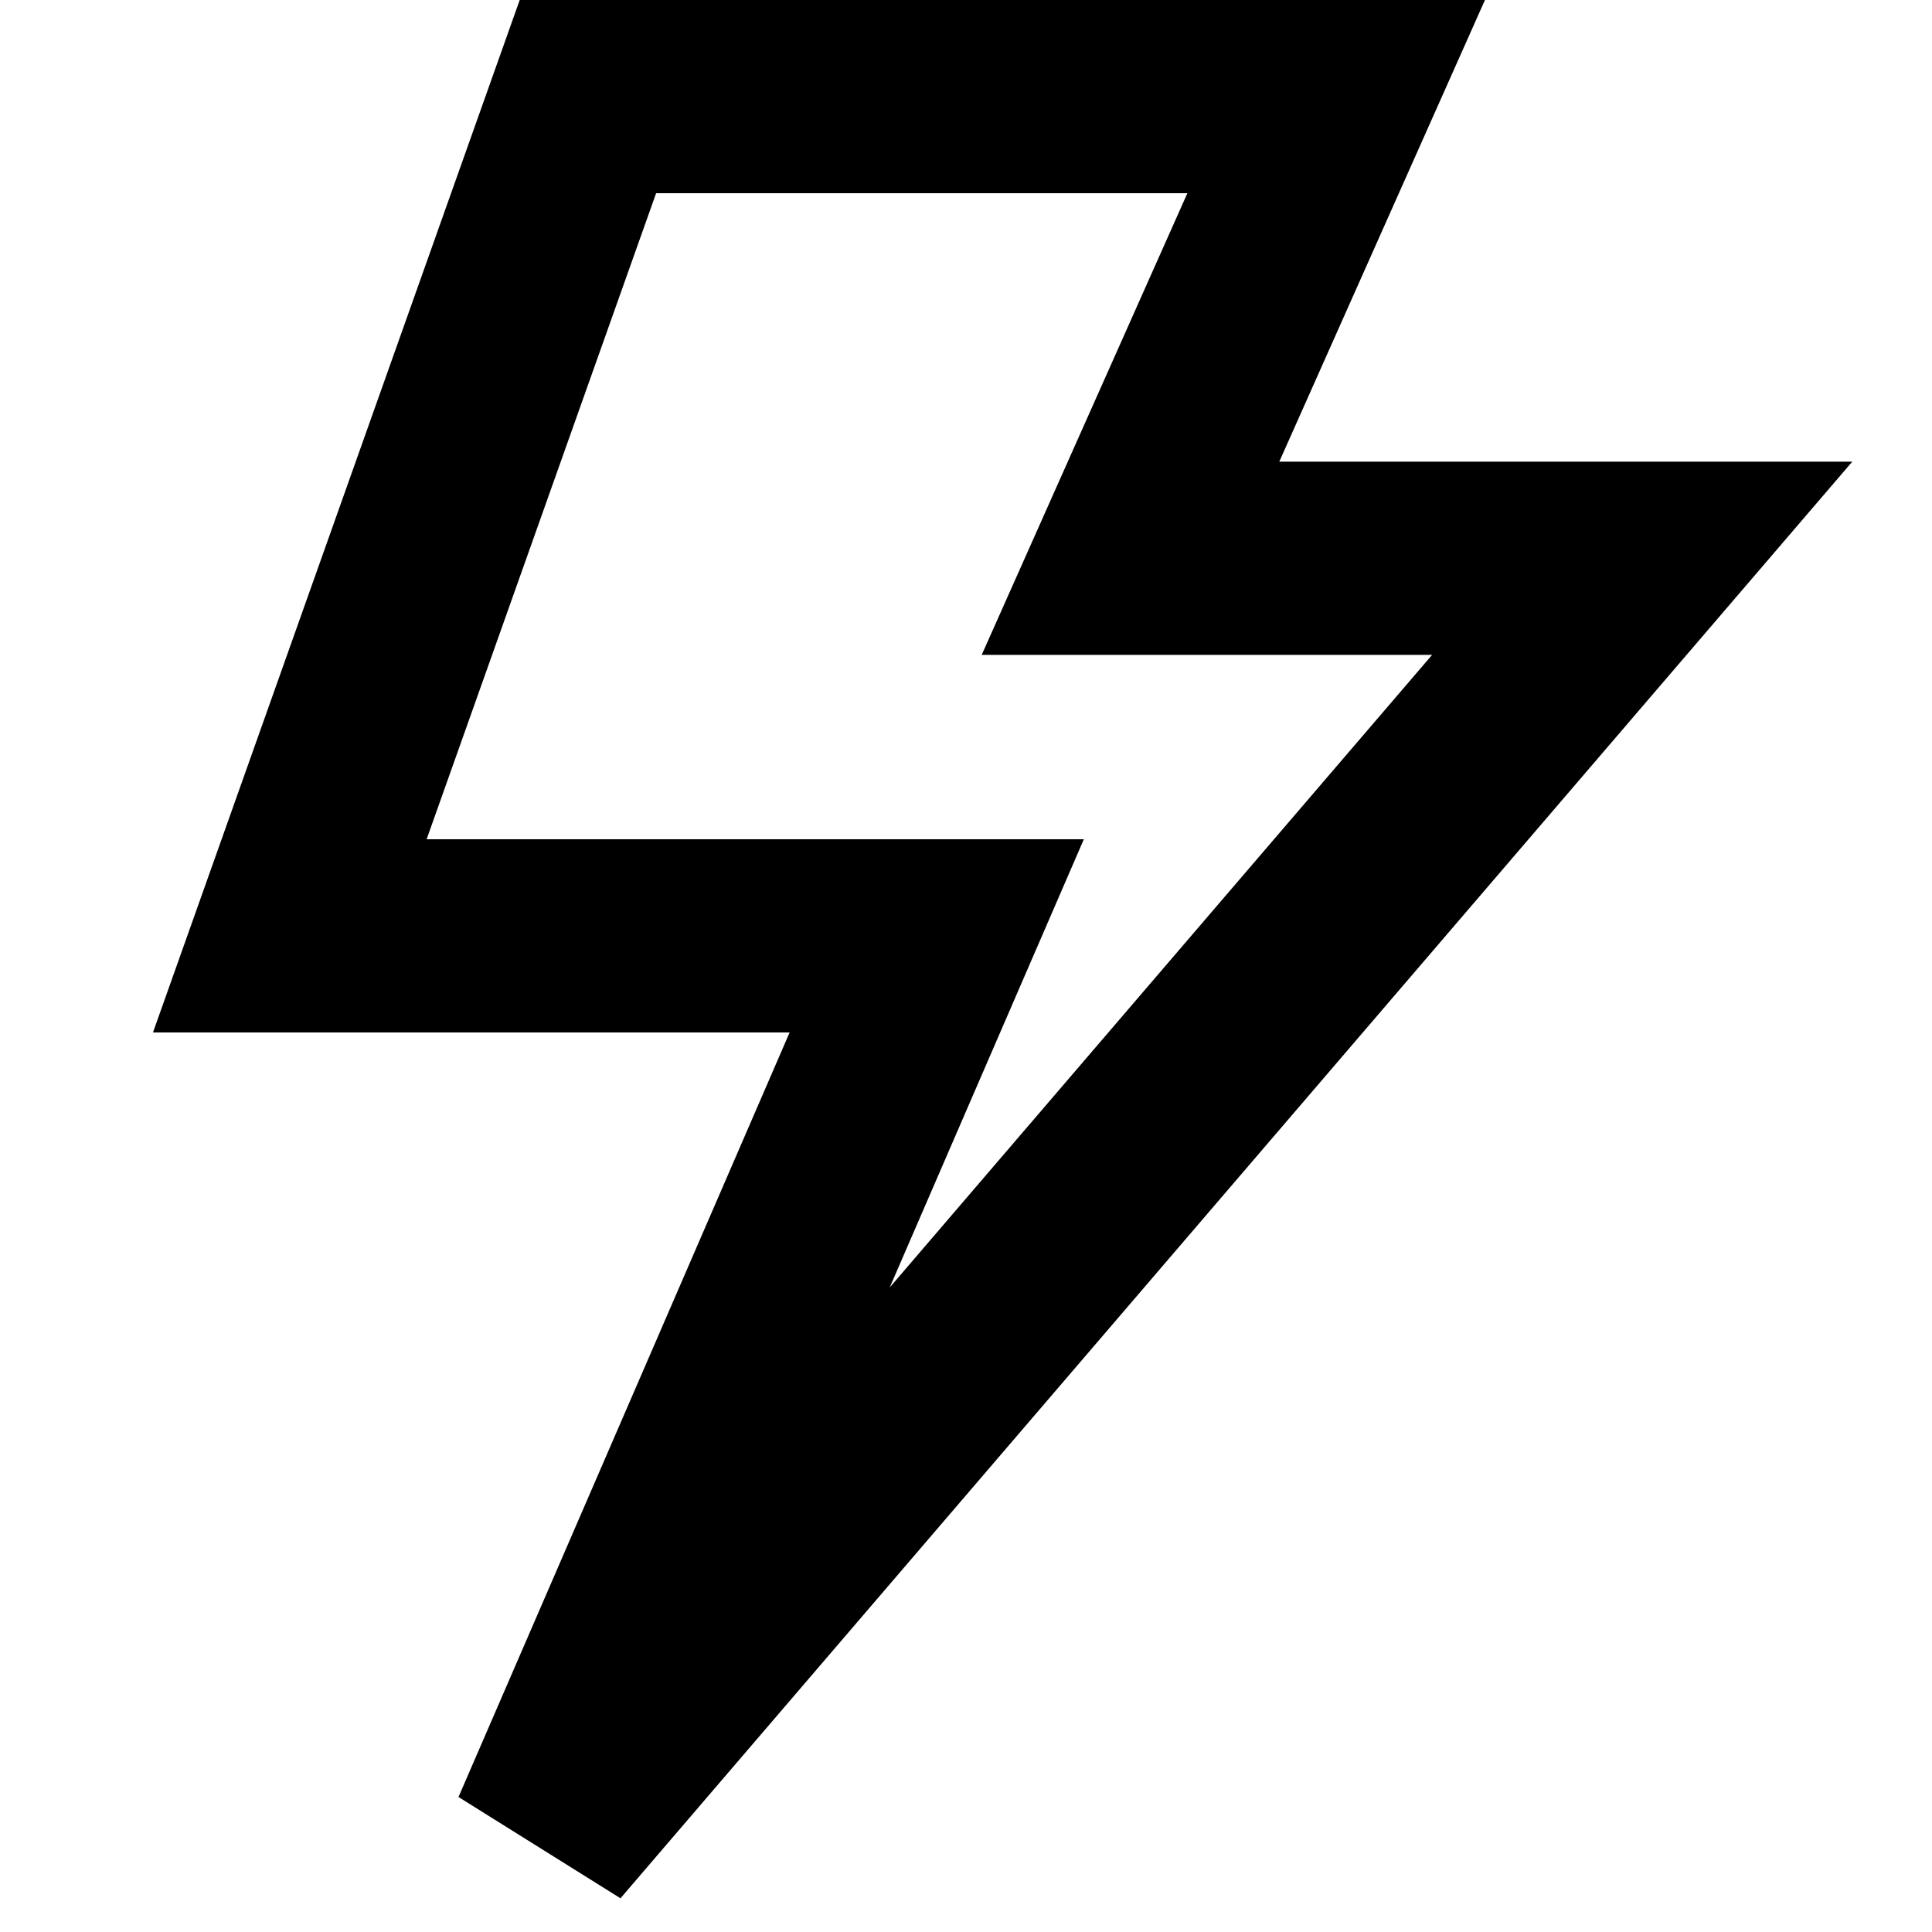 <svg width="20" height="20" viewBox="0 0 20 20" fill="none" xmlns="http://www.w3.org/2000/svg">
<path d="M3 9.688L6.086 1H13.832L11.703 5.779H17L5.664 19L9.697 9.688H3Z" stroke="black" stroke-width="2"/>
</svg>
